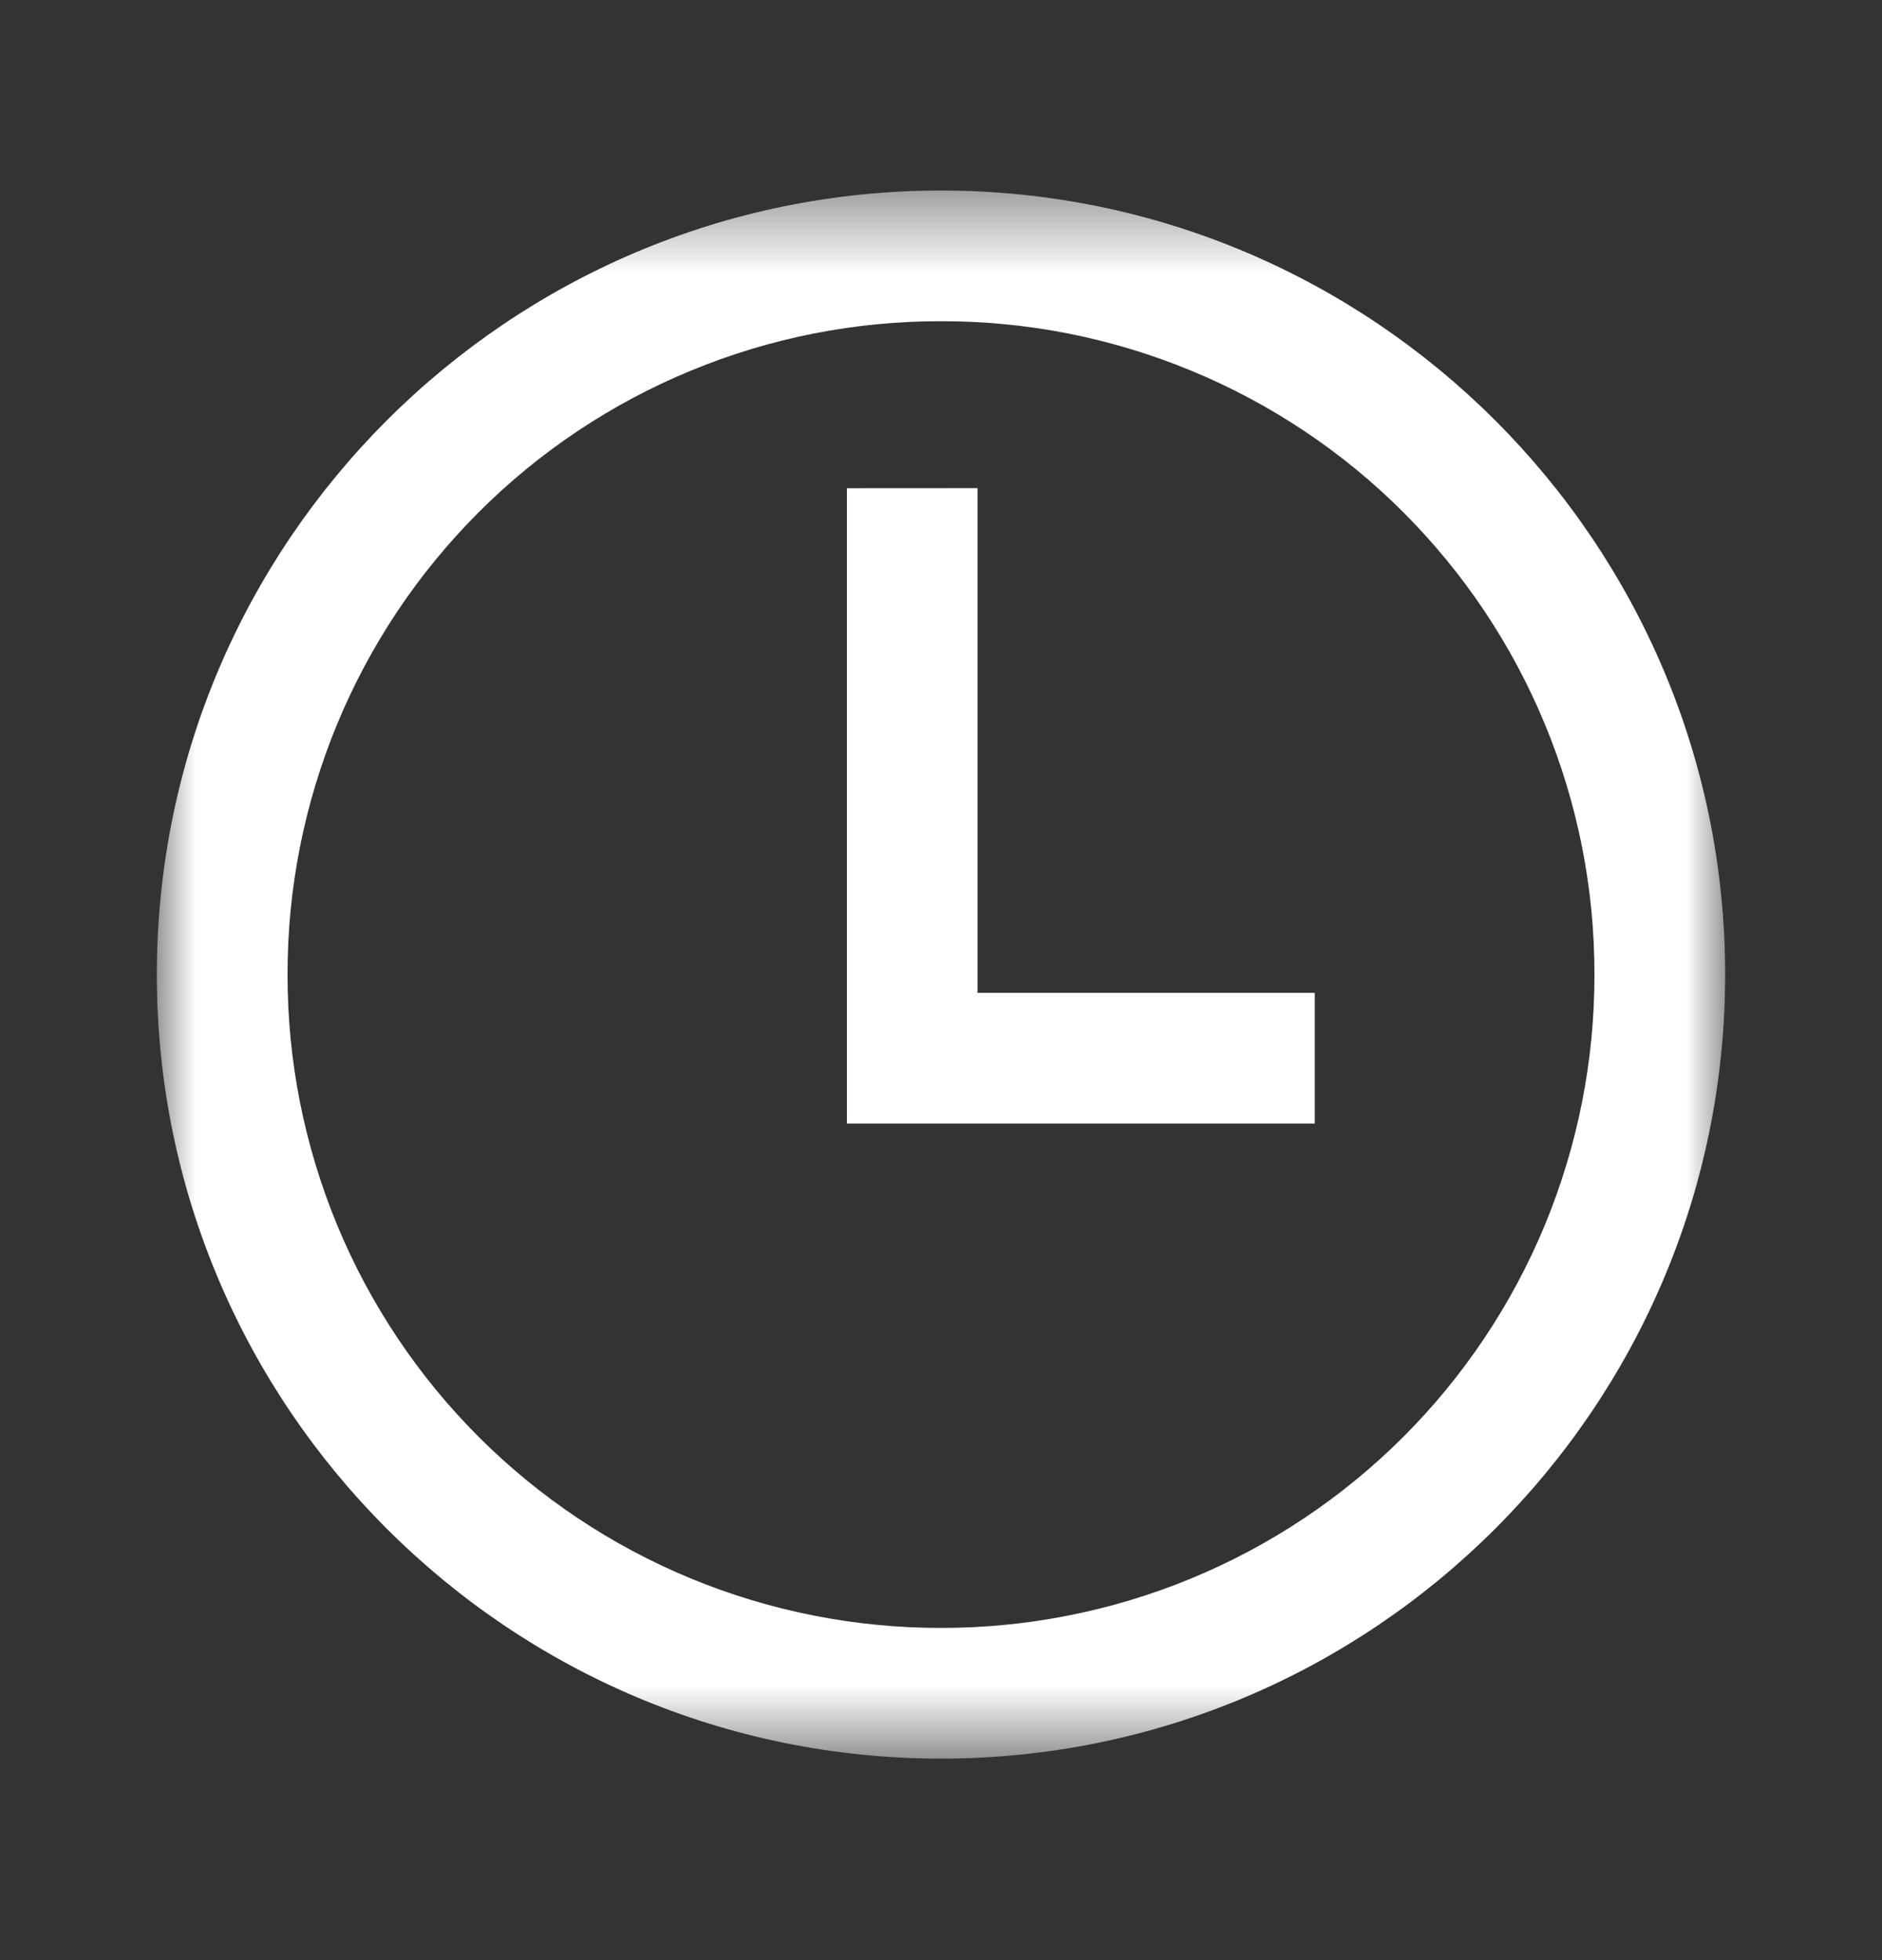 <svg width="24" height="25" viewBox="0 0 24 25" fill="none" xmlns="http://www.w3.org/2000/svg">
<rect x="0" y="0" width="24" height="25" fill="#333333" stroke="none"/>
<mask id="mask0_152_2289" style="mask-type:luminance" maskUnits="userSpaceOnUse" x="2" y="2" width="20" height="21">
<path d="M22 2.43H2V22.43H22V2.43Z" fill="white"/>
</mask>
<g mask="url(#mask0_152_2289)">
<path fill-rule="evenodd" clip-rule="evenodd" d="M12 2.43C6.486 2.43 2 6.916 2 12.43C2 17.944 6.486 22.43 12 22.43C17.514 22.43 22 17.944 22 12.43C22 6.916 17.514 2.43 12 2.43ZM12 4.097C13.095 4.095 14.179 4.309 15.191 4.728C16.203 5.146 17.122 5.759 17.896 6.534C18.67 7.308 19.284 8.227 19.702 9.239C20.12 10.251 20.335 11.335 20.333 12.43C20.335 13.524 20.12 14.609 19.702 15.621C19.284 16.632 18.67 17.552 17.896 18.326C17.122 19.1 16.203 19.714 15.191 20.132C14.179 20.55 13.095 20.764 12 20.763C10.905 20.764 9.821 20.55 8.809 20.132C7.797 19.714 6.878 19.1 6.104 18.326C5.33 17.552 4.716 16.632 4.298 15.621C3.88 14.609 3.665 13.524 3.667 12.43C3.665 11.335 3.88 10.251 4.298 9.239C4.716 8.227 5.33 7.308 6.104 6.534C6.878 5.759 7.797 5.146 8.809 4.728C9.821 4.309 10.905 4.095 12 4.097ZM10.8 6.227V14.33H16.766V12.663H12.466V6.226L10.8 6.227Z" fill="white"/>
</g>
</svg>
